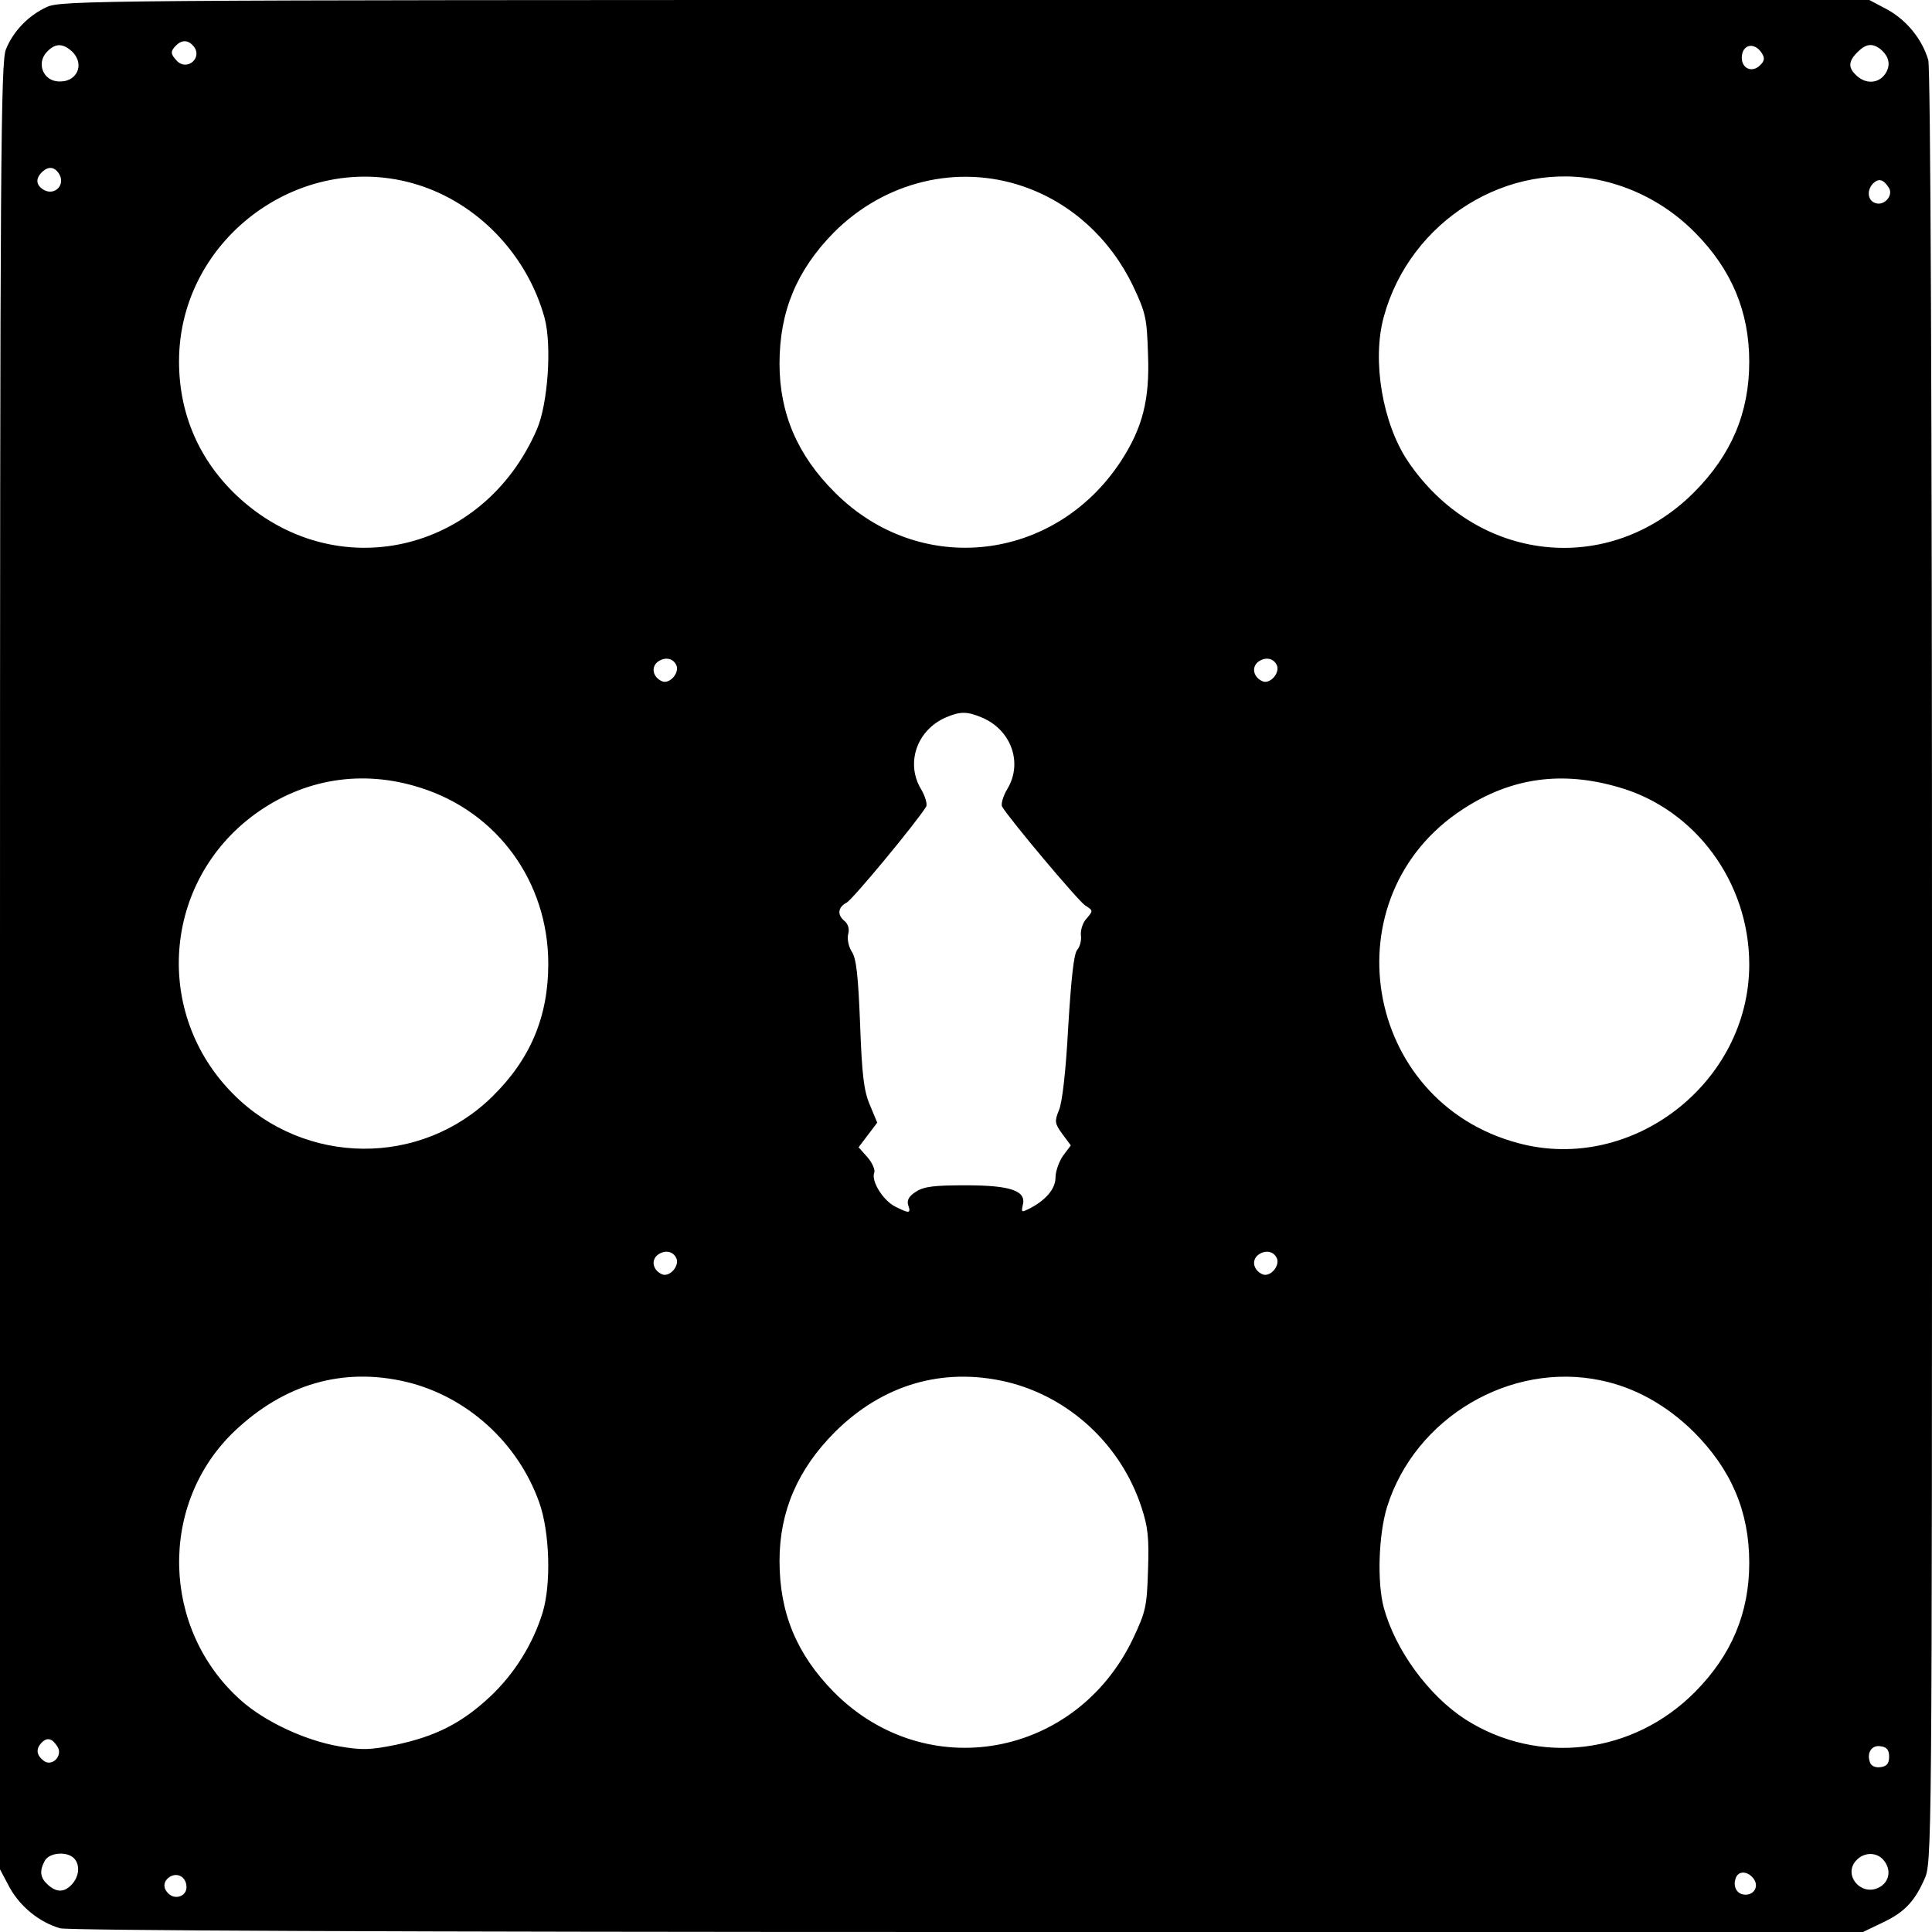 <?xml version="1.0" encoding="UTF-8" standalone="yes"?>
<svg version="1.0" xmlns="http://www.w3.org/2000/svg" width="100mm" height="100mm" viewBox="0 0 518 518" preserveAspectRatio="xMidYMid meet">
  <g transform="translate(0,518) scale(0.1,-0.1)" fill="#000000" stroke="none">
    <path d="M125 5161 c-49 -23 -89 -64 -109 -113 -14 -33 -16 -292 -16 -2459 l0
-2421 26 -49 c29 -52 80 -93 135 -109 22 -6 901 -10 2434 -10 l2400 0 50 24
c60 28 87 56 114 116 21 45 21 51 21 2445 0 1533 -4 2412 -10 2434 -16 55 -57
106 -109 135 l-49 26 -2423 0 c-2338 0 -2425 -1 -2464 -19z m394 -105 c25 -30
-16 -67 -44 -40 -18 19 -19 26 -3 42 16 16 33 15 47 -2z m-327 -13 c38 -35 14
-87 -39 -81 -38 4 -55 49 -28 78 22 24 42 25 67 3z m4532 -6 c8 -12 7 -21 -5
-32 -21 -21 -49 -9 -49 20 0 36 34 44 54 12z m318 11 c24 -20 28 -44 12 -67
-18 -25 -51 -27 -76 -4 -23 21 -23 38 2 63 23 23 40 25 62 8z m-4882 -337 c14
-28 -13 -55 -41 -41 -22 12 -25 30 -7 48 18 18 36 15 48 -7z m974 -31 c156
-54 281 -189 326 -352 20 -74 9 -230 -20 -298 -144 -335 -543 -424 -804 -180
-102 96 -156 220 -156 361 0 335 339 578 654 469z m1610 0 c128 -44 233 -140
294 -267 34 -72 37 -86 40 -183 5 -122 -15 -198 -73 -287 -178 -271 -539 -311
-766 -84 -101 100 -149 213 -149 346 0 140 46 250 145 351 136 137 332 185
509 124z m1554 15 c94 -22 179 -70 247 -139 98 -99 145 -212 145 -346 0 -137
-48 -250 -149 -351 -228 -227 -582 -188 -766 84 -68 101 -97 270 -65 387 70
259 336 424 588 365z m766 -18 c14 -21 -13 -51 -37 -41 -20 7 -22 35 -5 52 15
15 28 11 42 -11z m-3250 -1282 c7 -20 -18 -49 -38 -42 -25 10 -32 38 -12 53
20 14 42 9 50 -11z m1610 0 c7 -20 -18 -49 -38 -42 -25 10 -32 38 -12 53 20
14 42 9 50 -11z m-791 -139 c78 -33 110 -121 68 -191 -12 -20 -18 -42 -14 -48
21 -35 205 -254 223 -265 21 -13 21 -14 4 -34 -11 -11 -17 -31 -16 -45 2 -13
-2 -31 -10 -40 -9 -11 -16 -77 -24 -207 -6 -115 -16 -204 -25 -223 -12 -30
-11 -35 9 -63 l23 -31 -21 -28 c-11 -16 -20 -42 -20 -58 0 -30 -25 -60 -69
-83 -22 -11 -23 -11 -19 8 11 39 -31 54 -152 54 -85 0 -112 -3 -134 -17 -19
-12 -25 -23 -21 -36 8 -23 3 -23 -35 -4 -33 17 -65 69 -56 91 3 7 -5 26 -18
41 l-24 27 25 33 25 33 -20 48 c-16 38 -21 80 -26 217 -5 128 -10 175 -22 193
-9 14 -13 34 -10 47 4 14 0 27 -9 35 -21 17 -19 37 5 50 16 8 188 216 213 257
4 6 -2 28 -14 48 -41 69 -11 157 66 191 39 17 58 17 98 0z m-1506 -188 c207
-65 343 -253 343 -472 0 -142 -48 -256 -150 -356 -192 -189 -502 -186 -694 6
-216 216 -190 569 56 750 131 96 289 122 445 72z m3214 1 c205 -59 349 -255
349 -475 0 -317 -314 -561 -619 -479 -418 111 -509 662 -148 896 129 84 265
103 418 58z m-2527 -1264 c7 -20 -18 -49 -38 -42 -25 10 -32 38 -12 53 20 14
42 9 50 -11z m1610 0 c7 -20 -18 -49 -38 -42 -25 10 -32 38 -12 53 20 14 42 9
50 -11z m-2335 -330 c163 -39 300 -163 357 -324 28 -79 32 -218 9 -294 -26
-85 -76 -165 -141 -226 -76 -71 -145 -106 -252 -129 -69 -14 -91 -15 -154 -4
-91 16 -198 66 -262 123 -214 190 -222 527 -17 722 133 126 290 172 460 132z
m1610 0 c167 -40 306 -168 361 -335 18 -54 21 -83 18 -170 -3 -97 -6 -111 -40
-183 -153 -321 -556 -393 -803 -143 -99 101 -145 211 -145 351 0 133 49 246
149 346 128 127 289 174 460 134z m1593 4 c92 -19 177 -67 249 -138 101 -101
149 -214 149 -351 0 -134 -47 -247 -145 -346 -166 -168 -420 -199 -616 -74
-99 64 -188 186 -219 300 -18 68 -14 195 9 270 75 239 330 390 573 339z
m-4138 -982 c16 -25 -16 -56 -38 -37 -19 15 -20 32 -4 48 15 15 28 11 42 -11z
m4911 -27 c0 -18 -6 -26 -23 -28 -13 -2 -25 3 -28 12 -10 26 4 48 28 44 17 -2
23 -10 23 -28z m-4867 -272 c17 -17 15 -48 -5 -70 -20 -22 -41 -23 -65 -1 -20
18 -23 36 -8 64 12 22 59 26 78 7z m4855 -9 c19 -26 11 -58 -18 -71 -47 -21
-93 35 -59 73 22 25 59 24 77 -2z m-4553 -69 c0 -23 -28 -34 -46 -19 -19 16
-17 36 3 48 21 11 43 -3 43 -29z m4200 25 c17 -20 5 -45 -20 -45 -23 0 -35 22
-26 45 7 19 30 19 46 0z"/>
  </g>
</svg>